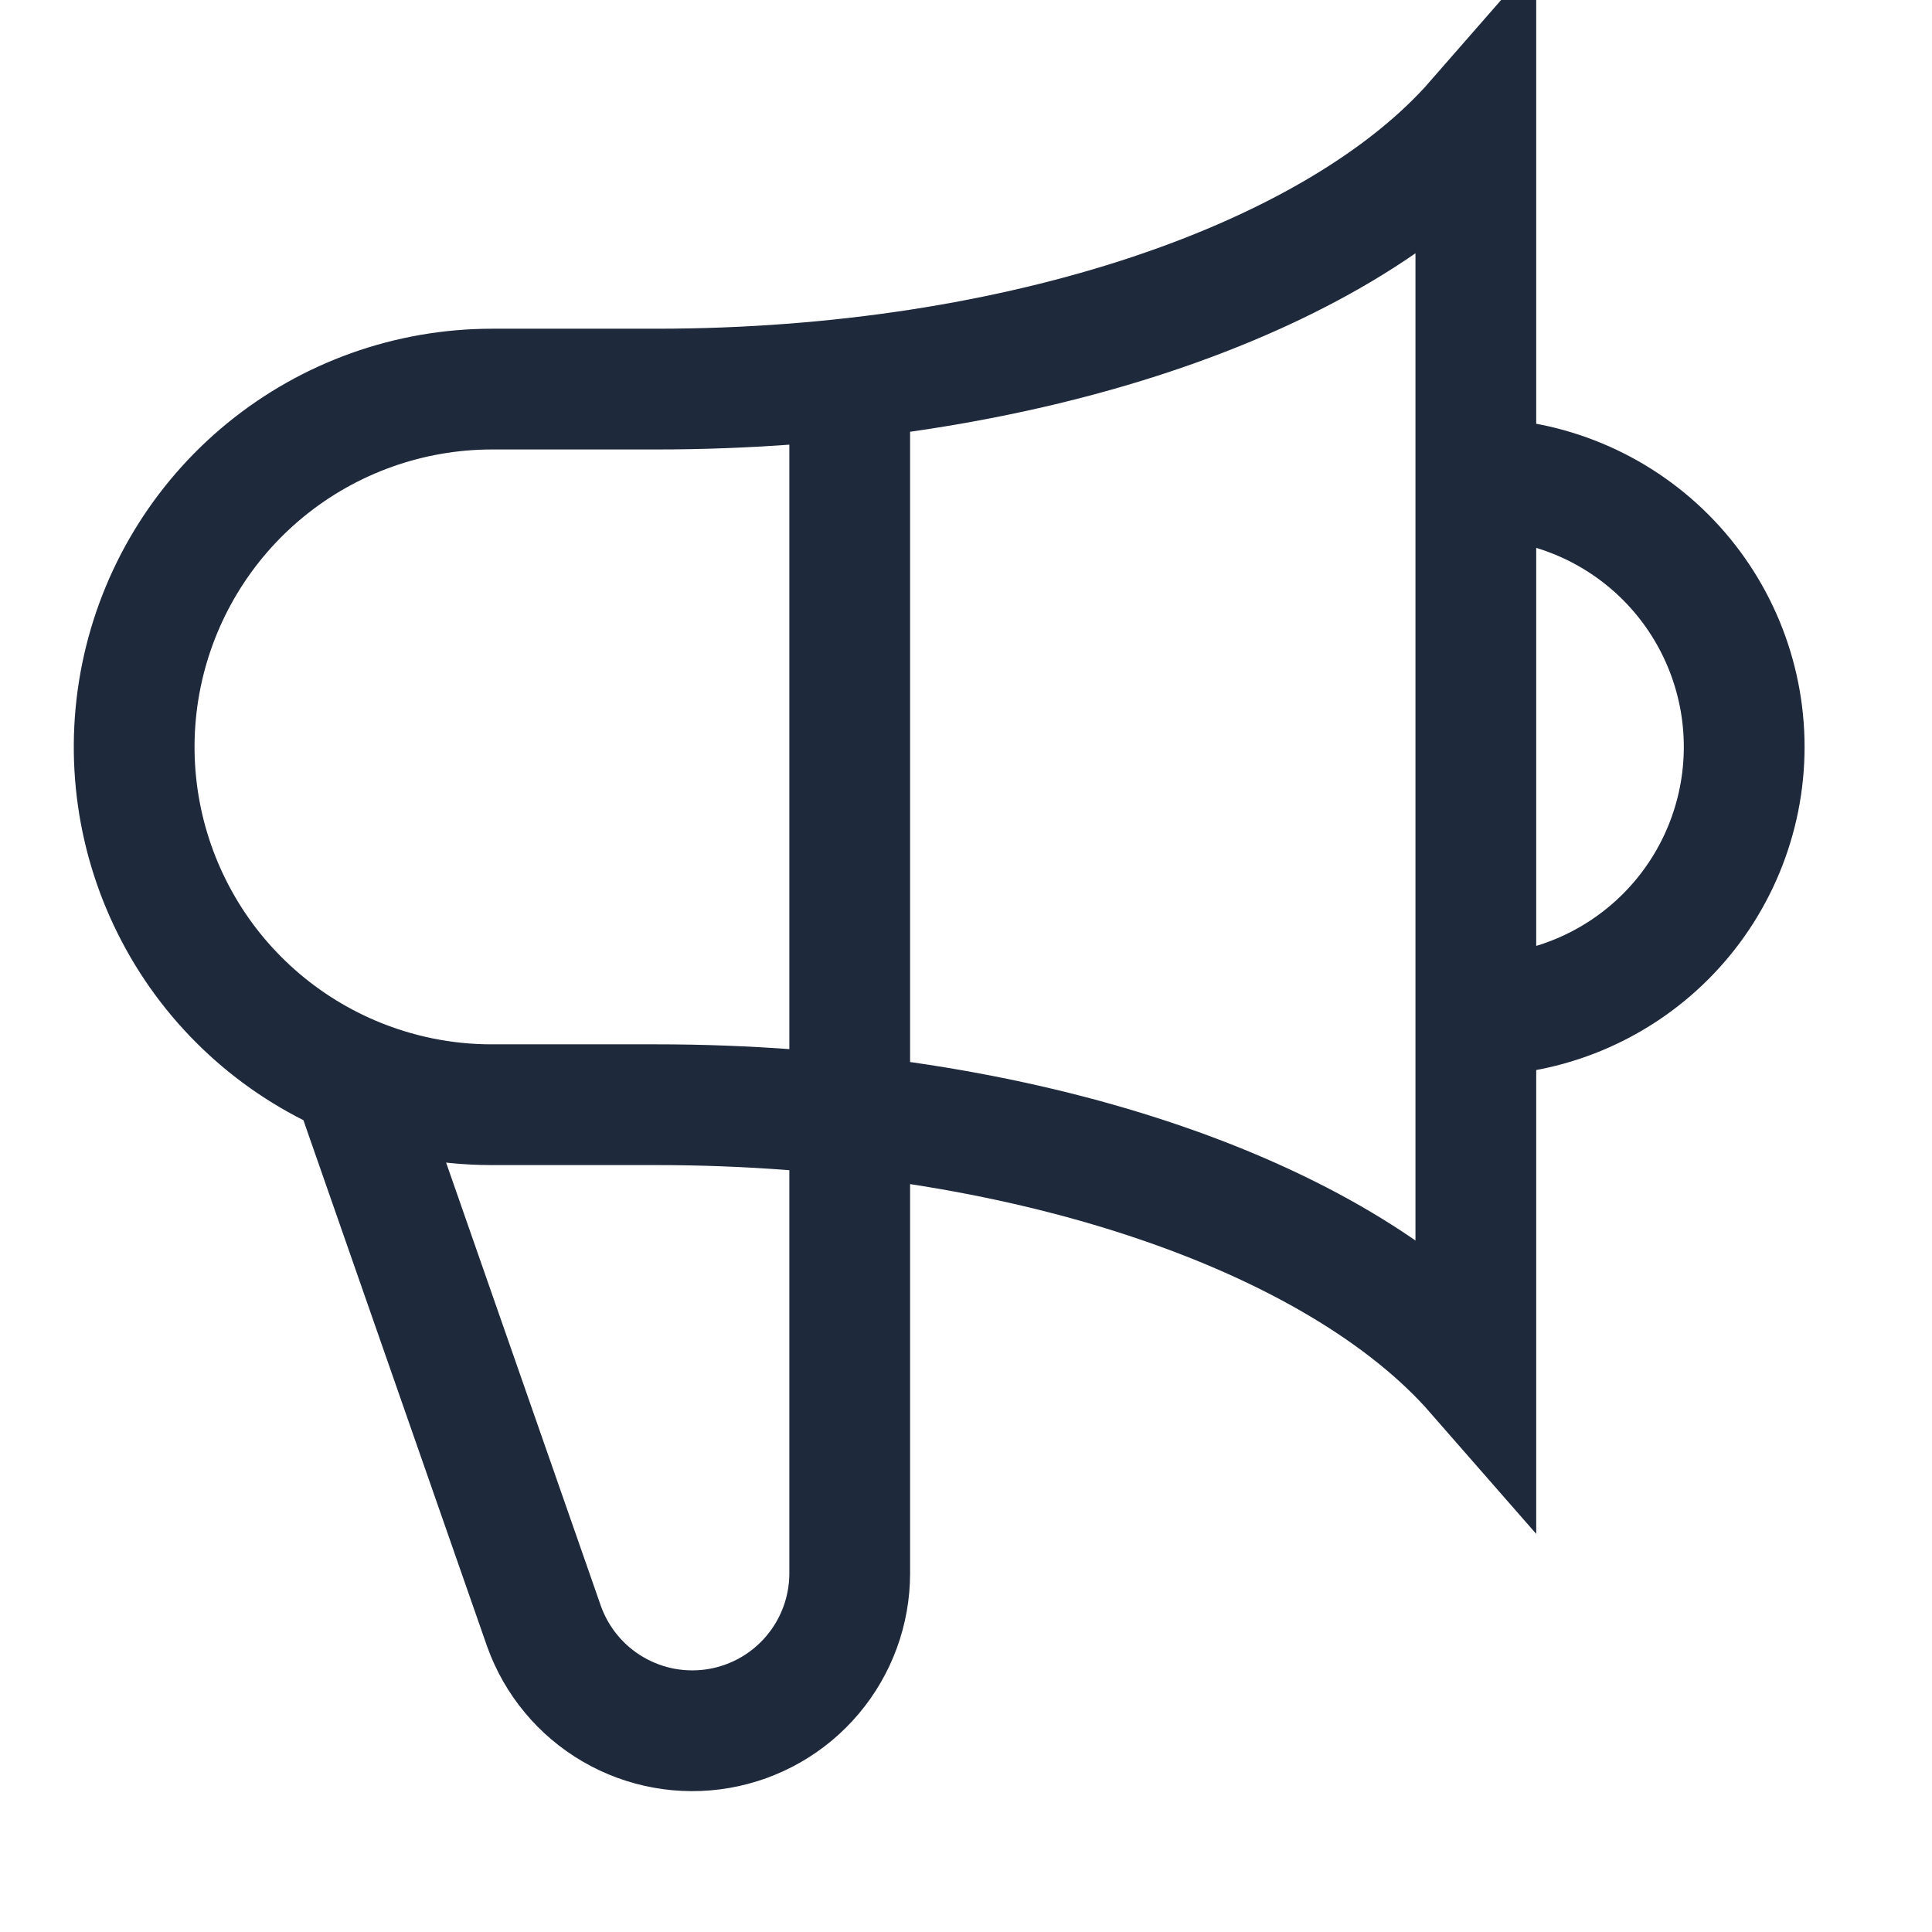<svg width="48" height="48" viewBox="0 0 48 48" fill="none" xmlns="http://www.w3.org/2000/svg">
<g clip-path="url(#clip0_25_222)">
<path d="M21.111 9.405V39.091C21.11 40.013 20.784 40.904 20.191 41.608C19.598 42.313 18.775 42.785 17.867 42.943C16.959 43.1 16.026 42.932 15.23 42.468C14.434 42.004 13.828 41.274 13.517 40.407L8.746 26.739M8.746 26.739C6.86 25.937 5.308 24.511 4.355 22.696C3.401 20.882 3.103 18.794 3.512 16.785C3.921 14.777 5.011 12.971 6.598 11.674C8.185 10.377 10.172 9.668 12.222 9.667H16.293C25.404 9.667 33.238 6.925 36.667 3V34.113C33.238 30.189 25.406 27.446 16.293 27.446H12.222C11.027 27.448 9.845 27.206 8.746 26.739ZM36.667 25.224C38.435 25.224 40.13 24.521 41.381 23.271C42.631 22.021 43.334 20.325 43.334 18.557C43.334 16.788 42.631 15.093 41.381 13.842C40.13 12.592 38.435 11.889 36.667 11.889" stroke="#1E293B" stroke-width="3"/>
</g>
<defs>
<clipPath id="clip0_25_222">
<rect width="48" height="48" fill="white"/>
</clipPath>
</defs>
</svg>
